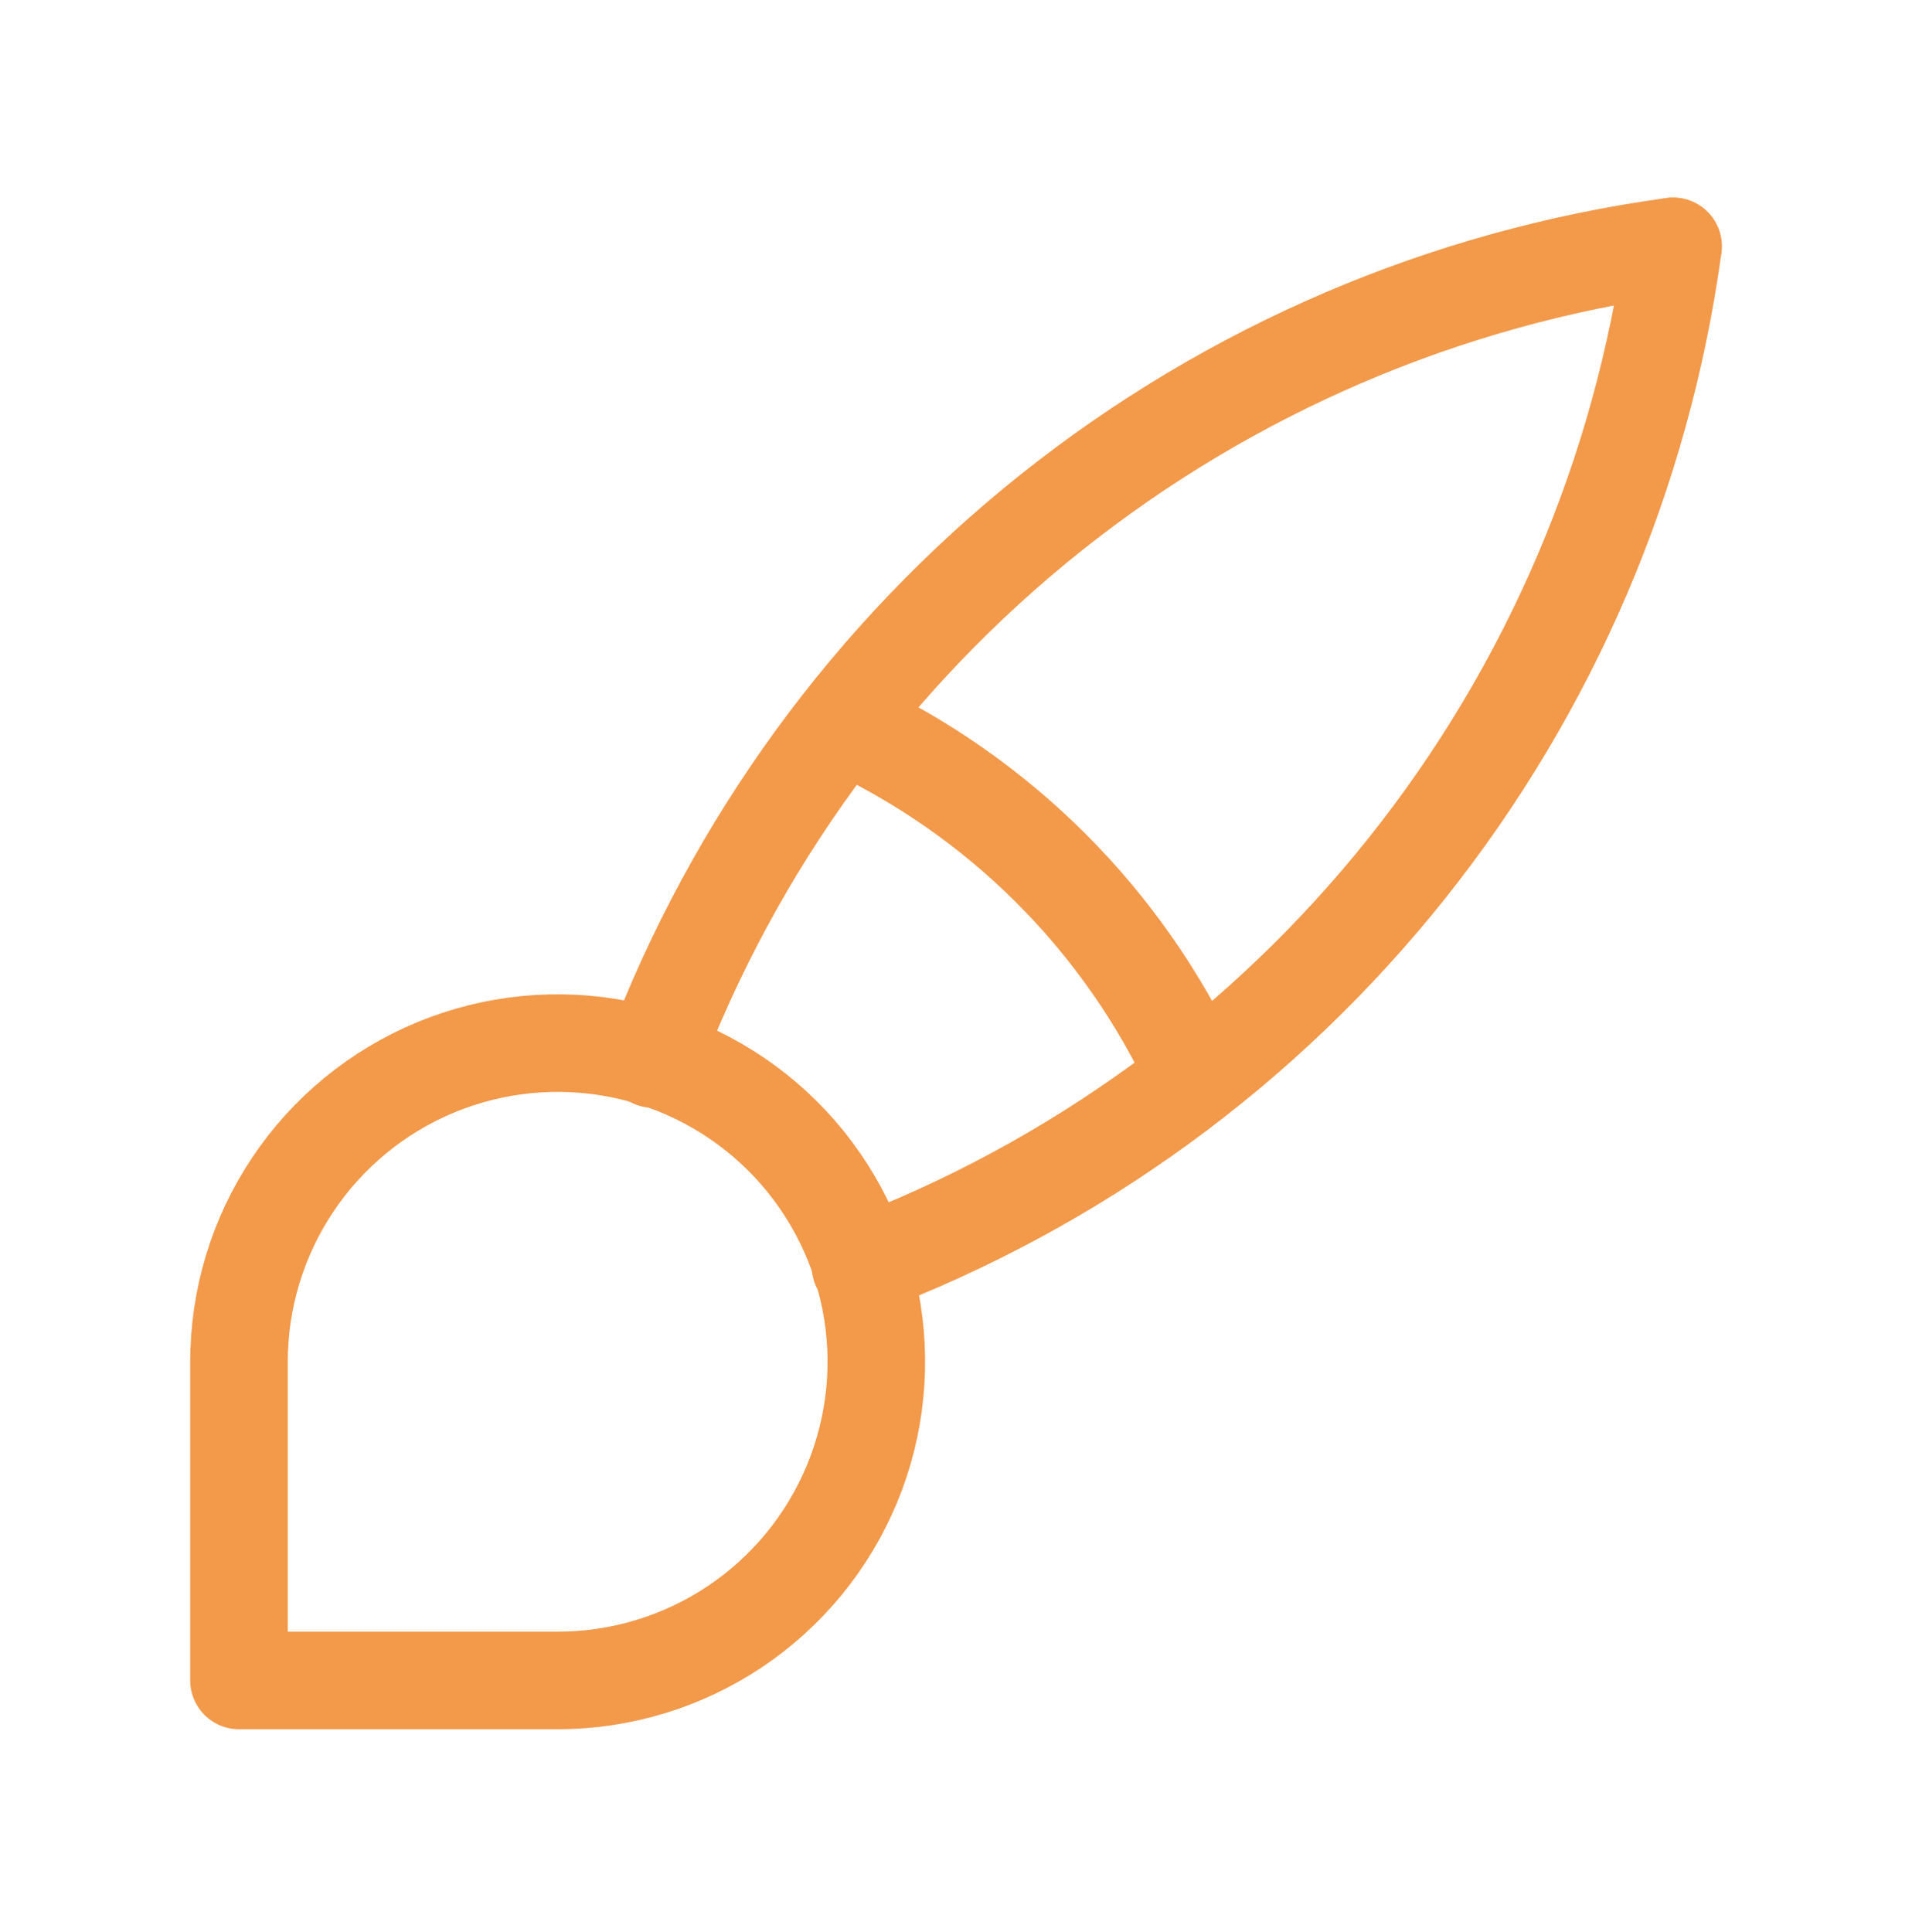 <svg width="98" height="99" viewBox="0 0 98 99" fill="none" xmlns="http://www.w3.org/2000/svg">
<g clip-path="url(#clip0_96_6940)">
<path d="M12.25 86.127V69.794C12.25 66.564 13.208 63.406 15.003 60.72C16.797 58.034 19.348 55.94 22.333 54.704C25.317 53.468 28.602 53.144 31.77 53.775C34.938 54.405 37.849 55.96 40.133 58.245C42.417 60.529 43.973 63.439 44.603 66.608C45.233 69.776 44.91 73.06 43.673 76.044C42.437 79.029 40.344 81.58 37.658 83.375C34.972 85.169 31.814 86.127 28.583 86.127H12.25Z" stroke="#F2994A" stroke-width="5" stroke-linecap="round" stroke-linejoin="round"/>
<path d="M85.747 12.627C74.093 14.222 63.085 18.933 53.885 26.264C44.686 33.594 37.636 43.273 33.48 54.277" stroke="#F2994A" stroke-width="5" stroke-linecap="round" stroke-linejoin="round"/>
<path d="M85.754 12.627C84.159 24.282 79.448 35.29 72.118 44.489C64.787 53.689 55.108 60.739 44.103 64.894" stroke="#F2994A" stroke-width="5" stroke-linecap="round" stroke-linejoin="round"/>
<path d="M43.29 37.127C51.225 40.79 57.594 47.16 61.257 55.094" stroke="#F2994A" stroke-width="5" stroke-linecap="round" stroke-linejoin="round"/>
</g>
<defs>
<clipPath id="clip0_96_6940">
<rect width="98" height="98" fill="white" transform="translate(0 0.377)"/>
</clipPath>
</defs>
</svg>
